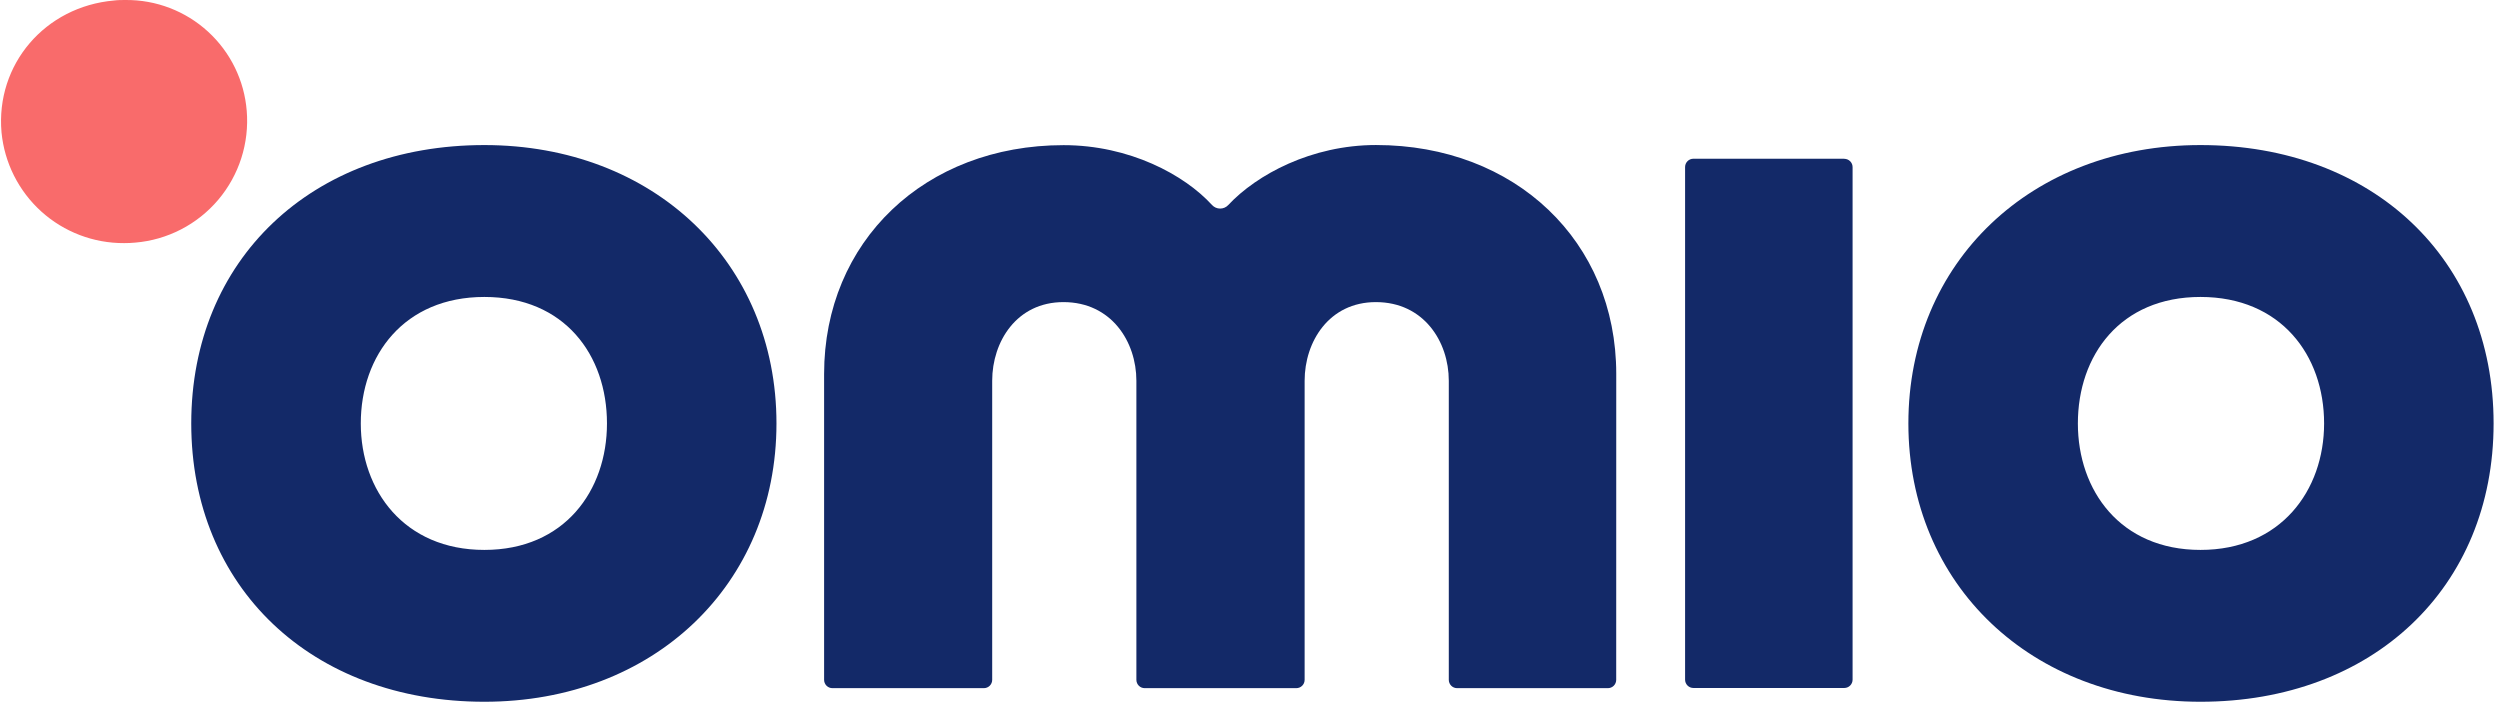 <svg width="114" height="32" viewBox="0 0 114 32" fill="none" xmlns="http://www.w3.org/2000/svg">
<path d="M84.099 7.238H77.219C77.118 7.238 77.022 7.278 76.951 7.349C76.88 7.42 76.84 7.517 76.84 7.617V30.994C76.84 31.094 76.88 31.19 76.951 31.261C77.022 31.332 77.118 31.372 77.219 31.372H84.099C84.2 31.372 84.296 31.332 84.367 31.261C84.438 31.19 84.478 31.094 84.478 30.994V7.621C84.478 7.52 84.438 7.424 84.367 7.353C84.296 7.282 84.2 7.242 84.099 7.242" fill="#132968"/>
<path d="M100.342 25.076C96.684 25.076 94.751 22.365 94.751 19.31C94.751 16.203 96.684 13.541 100.342 13.541C104 13.541 105.979 16.193 105.979 19.31C105.979 22.365 104 25.076 100.342 25.076ZM100.342 6.615C92.624 6.615 87.022 11.954 87.022 19.308C87.022 26.662 92.624 32 100.342 32C108.213 32 113.708 26.781 113.708 19.308C113.708 11.835 108.215 6.615 100.342 6.615Z" fill="#132968"/>
<path d="M73.701 17.049C73.701 11.002 69.094 6.613 62.744 6.613C59.809 6.613 57.305 7.962 56.009 9.349C55.962 9.4 55.905 9.441 55.841 9.469C55.778 9.497 55.709 9.511 55.639 9.511C55.569 9.511 55.501 9.497 55.437 9.469C55.373 9.441 55.316 9.4 55.269 9.349C54.005 7.966 51.499 6.619 48.5 6.619C42.173 6.619 37.579 11.008 37.579 17.055V31.001C37.579 31.102 37.619 31.198 37.69 31.269C37.761 31.34 37.858 31.38 37.958 31.38H44.865C44.965 31.38 45.062 31.34 45.133 31.269C45.204 31.198 45.244 31.102 45.244 31.001V17.362C45.244 15.579 46.359 13.776 48.494 13.776C50.677 13.776 51.819 15.579 51.819 17.362V31.001C51.819 31.102 51.859 31.198 51.93 31.269C52.001 31.34 52.097 31.38 52.198 31.38H59.112C59.213 31.38 59.309 31.34 59.38 31.269C59.451 31.198 59.491 31.102 59.491 31.001V17.362C59.491 15.579 60.605 13.776 62.74 13.776C64.924 13.776 66.065 15.579 66.065 17.362V31.001C66.065 31.102 66.105 31.198 66.176 31.269C66.247 31.34 66.343 31.38 66.444 31.38H73.32C73.421 31.38 73.517 31.34 73.588 31.269C73.659 31.198 73.699 31.102 73.699 31.001L73.701 17.049Z" fill="#132968"/>
<path d="M22.087 25.076C18.429 25.076 16.452 22.365 16.452 19.31C16.452 16.203 18.429 13.541 22.087 13.541C25.745 13.541 27.678 16.193 27.678 19.31C27.678 22.365 25.745 25.076 22.087 25.076ZM22.087 6.615C14.218 6.615 8.721 11.835 8.721 19.308C8.721 26.781 14.214 32 22.087 32C29.805 32 35.407 26.662 35.407 19.308C35.407 11.954 29.805 6.615 22.087 6.615Z" fill="#132968"/>
<path d="M5.729 0C7.118 -0.011 8.46 0.504 9.485 1.442C10.51 2.38 11.141 3.671 11.251 5.056C11.371 6.527 10.904 7.985 9.951 9.111C8.998 10.237 7.637 10.939 6.167 11.063C5.998 11.079 5.83 11.086 5.663 11.086C4.268 11.094 2.921 10.581 1.885 9.646C0.85 8.711 0.202 7.422 0.069 6.034C-0.202 2.938 2.052 0.298 5.201 0.023C5.375 0 5.549 0 5.729 0Z" fill="#F96B6B"/>
</svg>
